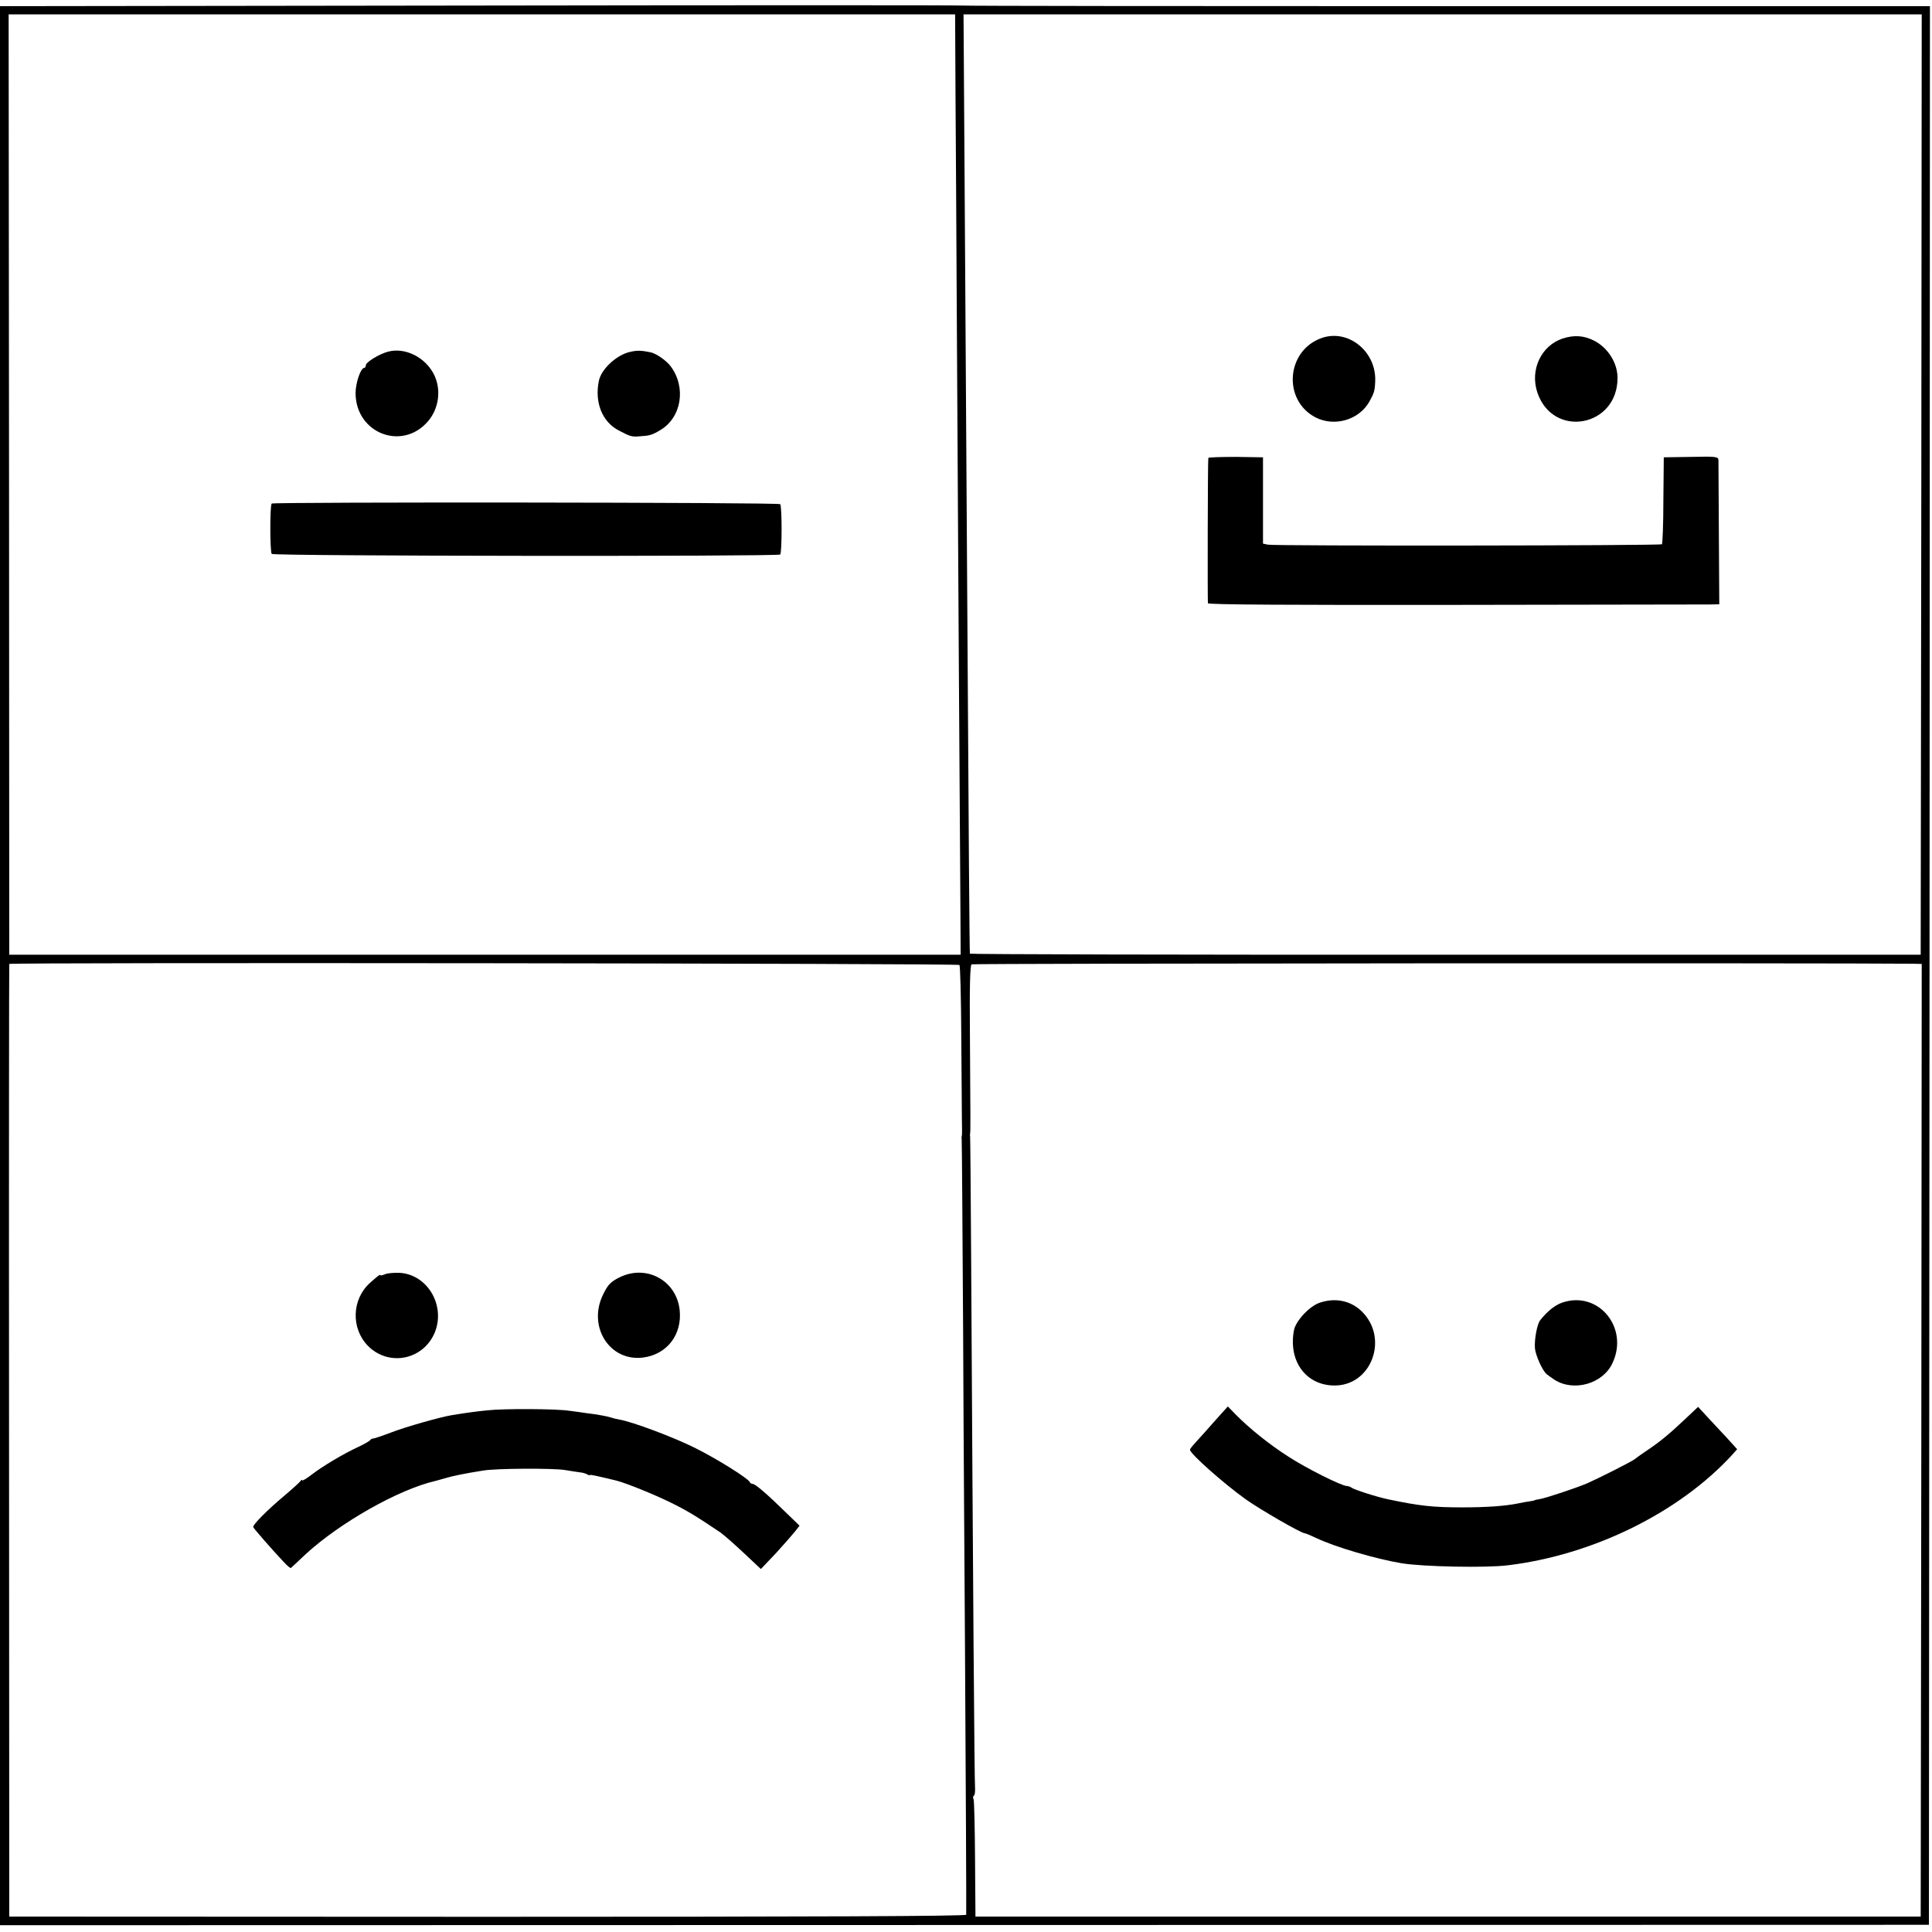<?xml version="1.0" standalone="no"?>
<!DOCTYPE svg PUBLIC "-//W3C//DTD SVG 20010904//EN"
 "http://www.w3.org/TR/2001/REC-SVG-20010904/DTD/svg10.dtd">
<svg version="1.0" xmlns="http://www.w3.org/2000/svg"
 width="940pt" height="940pt" viewBox="0 0 940 940"
 preserveAspectRatio="xMidYMid meet">
<g transform="translate(0,940) scale(0.1,-0.1)"
fill="#000000" stroke="none">
<path d="M2322 9373 l-2322 -3 0 -4668 0 -4669 4693 1 4692 1 3 4668 2 4667
-2337 0 c-1286 0 -2354 1 -2373 3 -19 2 -1080 2 -2358 0z m2327 -445 c2 -222
4 -682 6 -1023 4 -774 16 -2705 18 -2960 l1 -190 -2314 0 -2315 0 -1 2288 -2
2287 2303 0 2302 0 2 -402z m4699 -1885 l-3 -2288 -2312 0 c-1272 -1 -2313 2
-2314 5 -2 7 -6 561 -13 1735 -3 534 -9 1390 -12 1903 l-6 932 2331 0 2331 0
-2 -2287z m-4680 -2338 c4 -3 8 -158 9 -343 1 -185 3 -368 3 -407 1 -38 1 -74
0 -80 -2 -5 -2 -14 -1 -18 1 -5 4 -425 7 -935 2 -510 7 -1197 9 -1527 4 -655
7 -1294 6 -1311 -1 -7 -702 -10 -2329 -10 l-2327 1 -1 2315 c-1 1273 0 2317 1
2320 5 8 4615 3 4623 -5z m4640 6 l42 -1 -2 -2317 -3 -2318 -2300 0 -2299 0
-2 278 c-1 152 -4 284 -7 292 -4 8 -3 16 2 19 4 3 6 20 5 38 -3 30 -10 984
-19 2578 -2 322 -4 587 -5 590 -1 3 -1 10 0 15 2 11 2 52 -1 493 -2 225 1 326
8 330 8 5 4219 7 4581 3z"/>
<path d="M1888 7689 c-42 -11 -108 -51 -108 -66 0 -7 -4 -13 -8 -13 -17 0 -42
-73 -42 -123 1 -196 228 -283 353 -136 53 62 65 155 28 228 -43 84 -141 132
-223 110z"/>
<path d="M3066 7688 c-65 -14 -140 -83 -152 -140 -22 -104 15 -200 96 -242 55
-29 63 -32 100 -29 50 3 62 6 102 30 104 61 128 208 51 311 -21 28 -70 62 -98
68 -44 9 -65 10 -99 2z"/>
<path d="M1322 6950 c-9 -6 -9 -232 0 -245 7 -11 2463 -13 2474 -3 9 9 9 236
0 245 -8 9 -2463 11 -2474 3z"/>
<path d="M6432 7756 c-174 -60 -193 -303 -31 -387 92 -47 211 -12 261 76 24
43 27 53 29 100 6 144 -130 255 -259 211z"/>
<path d="M7603 7753 c-105 -35 -160 -153 -123 -263 76 -225 390 -168 390 71 0
73 -46 146 -113 181 -51 26 -98 29 -154 11z"/>
<path d="M5879 7172 c-3 -18 -4 -698 -2 -707 2 -7 409 -9 1201 -8 658 1 1217
2 1242 2 l45 1 -2 342 c-1 189 -2 351 -2 360 -1 16 -13 18 -133 15 l-133 -2
-2 -208 c0 -115 -4 -211 -7 -215 -8 -7 -1881 -9 -1917 -2 l-24 5 0 210 0 210
-132 2 c-73 0 -133 -2 -134 -5z"/>
<path d="M1873 3200 c-13 -5 -23 -7 -23 -4 0 5 -12 -4 -50 -38 -89 -80 -93
-222 -9 -307 101 -101 268 -68 324 65 54 131 -34 282 -169 291 -28 1 -61 -1
-73 -7z"/>
<path d="M3014 3185 c-42 -21 -56 -35 -78 -80 -80 -157 29 -331 193 -310 116
15 190 111 178 230 -15 145 -162 225 -293 160z"/>
<path d="M2370 2538 c-59 -6 -95 -11 -170 -23 -56 -9 -226 -57 -298 -85 -42
-16 -81 -29 -86 -29 -5 0 -12 -3 -15 -8 -3 -4 -28 -19 -56 -32 -72 -33 -176
-95 -229 -136 -25 -19 -46 -32 -46 -27 0 4 -4 2 -8 -4 -4 -6 -38 -37 -77 -70
-84 -70 -157 -144 -153 -154 3 -8 94 -112 146 -167 18 -20 35 -34 37 -32 3 2
36 33 73 68 167 153 452 315 632 356 8 2 31 9 50 14 33 10 97 23 180 36 64 11
337 12 397 3 32 -5 67 -11 78 -12 12 -1 26 -6 33 -10 7 -4 12 -5 12 -3 0 4 35
-4 130 -27 49 -13 178 -65 260 -105 84 -41 129 -69 245 -147 17 -12 68 -57
114 -100 l83 -78 75 79 c40 44 82 92 93 106 l20 26 -63 61 c-95 93 -151 141
-164 142 -6 0 -13 4 -15 9 -6 17 -161 114 -266 166 -101 51 -306 128 -368 138
-16 3 -36 8 -44 11 -16 5 -61 14 -120 21 -19 3 -55 8 -80 11 -64 10 -323 11
-400 2z"/>
<path d="M6422 3062 c-50 -16 -117 -88 -126 -133 -29 -148 55 -267 192 -270
185 -5 273 232 135 363 -53 50 -127 65 -201 40z"/>
<path d="M7603 3063 c-36 -12 -73 -41 -109 -86 -15 -18 -29 -92 -26 -136 3
-34 34 -105 56 -126 6 -5 24 -18 39 -28 94 -60 235 -20 282 80 82 172 -67 354
-242 296z"/>
<path d="M5937 2516 c-20 -23 -57 -63 -81 -91 -61 -67 -66 -73 -66 -79 0 -19
164 -164 270 -240 70 -50 271 -166 288 -166 5 0 30 -11 58 -24 88 -42 287
-101 414 -122 105 -17 409 -23 515 -10 416 50 836 257 1094 539 l23 26 -48 53
c-27 29 -70 75 -96 103 l-46 50 -69 -65 c-74 -70 -122 -109 -187 -152 -22 -15
-46 -32 -52 -37 -14 -12 -175 -93 -234 -119 -53 -22 -195 -70 -230 -76 -14 -2
-25 -5 -25 -6 0 -1 -11 -3 -25 -5 -14 -2 -38 -6 -55 -10 -64 -13 -155 -19
-270 -19 -144 0 -208 7 -360 39 -51 10 -170 48 -179 57 -6 4 -16 8 -23 8 -25
0 -197 86 -283 142 -93 59 -192 139 -256 204 l-40 41 -37 -41z"/>
</g>
</svg>
